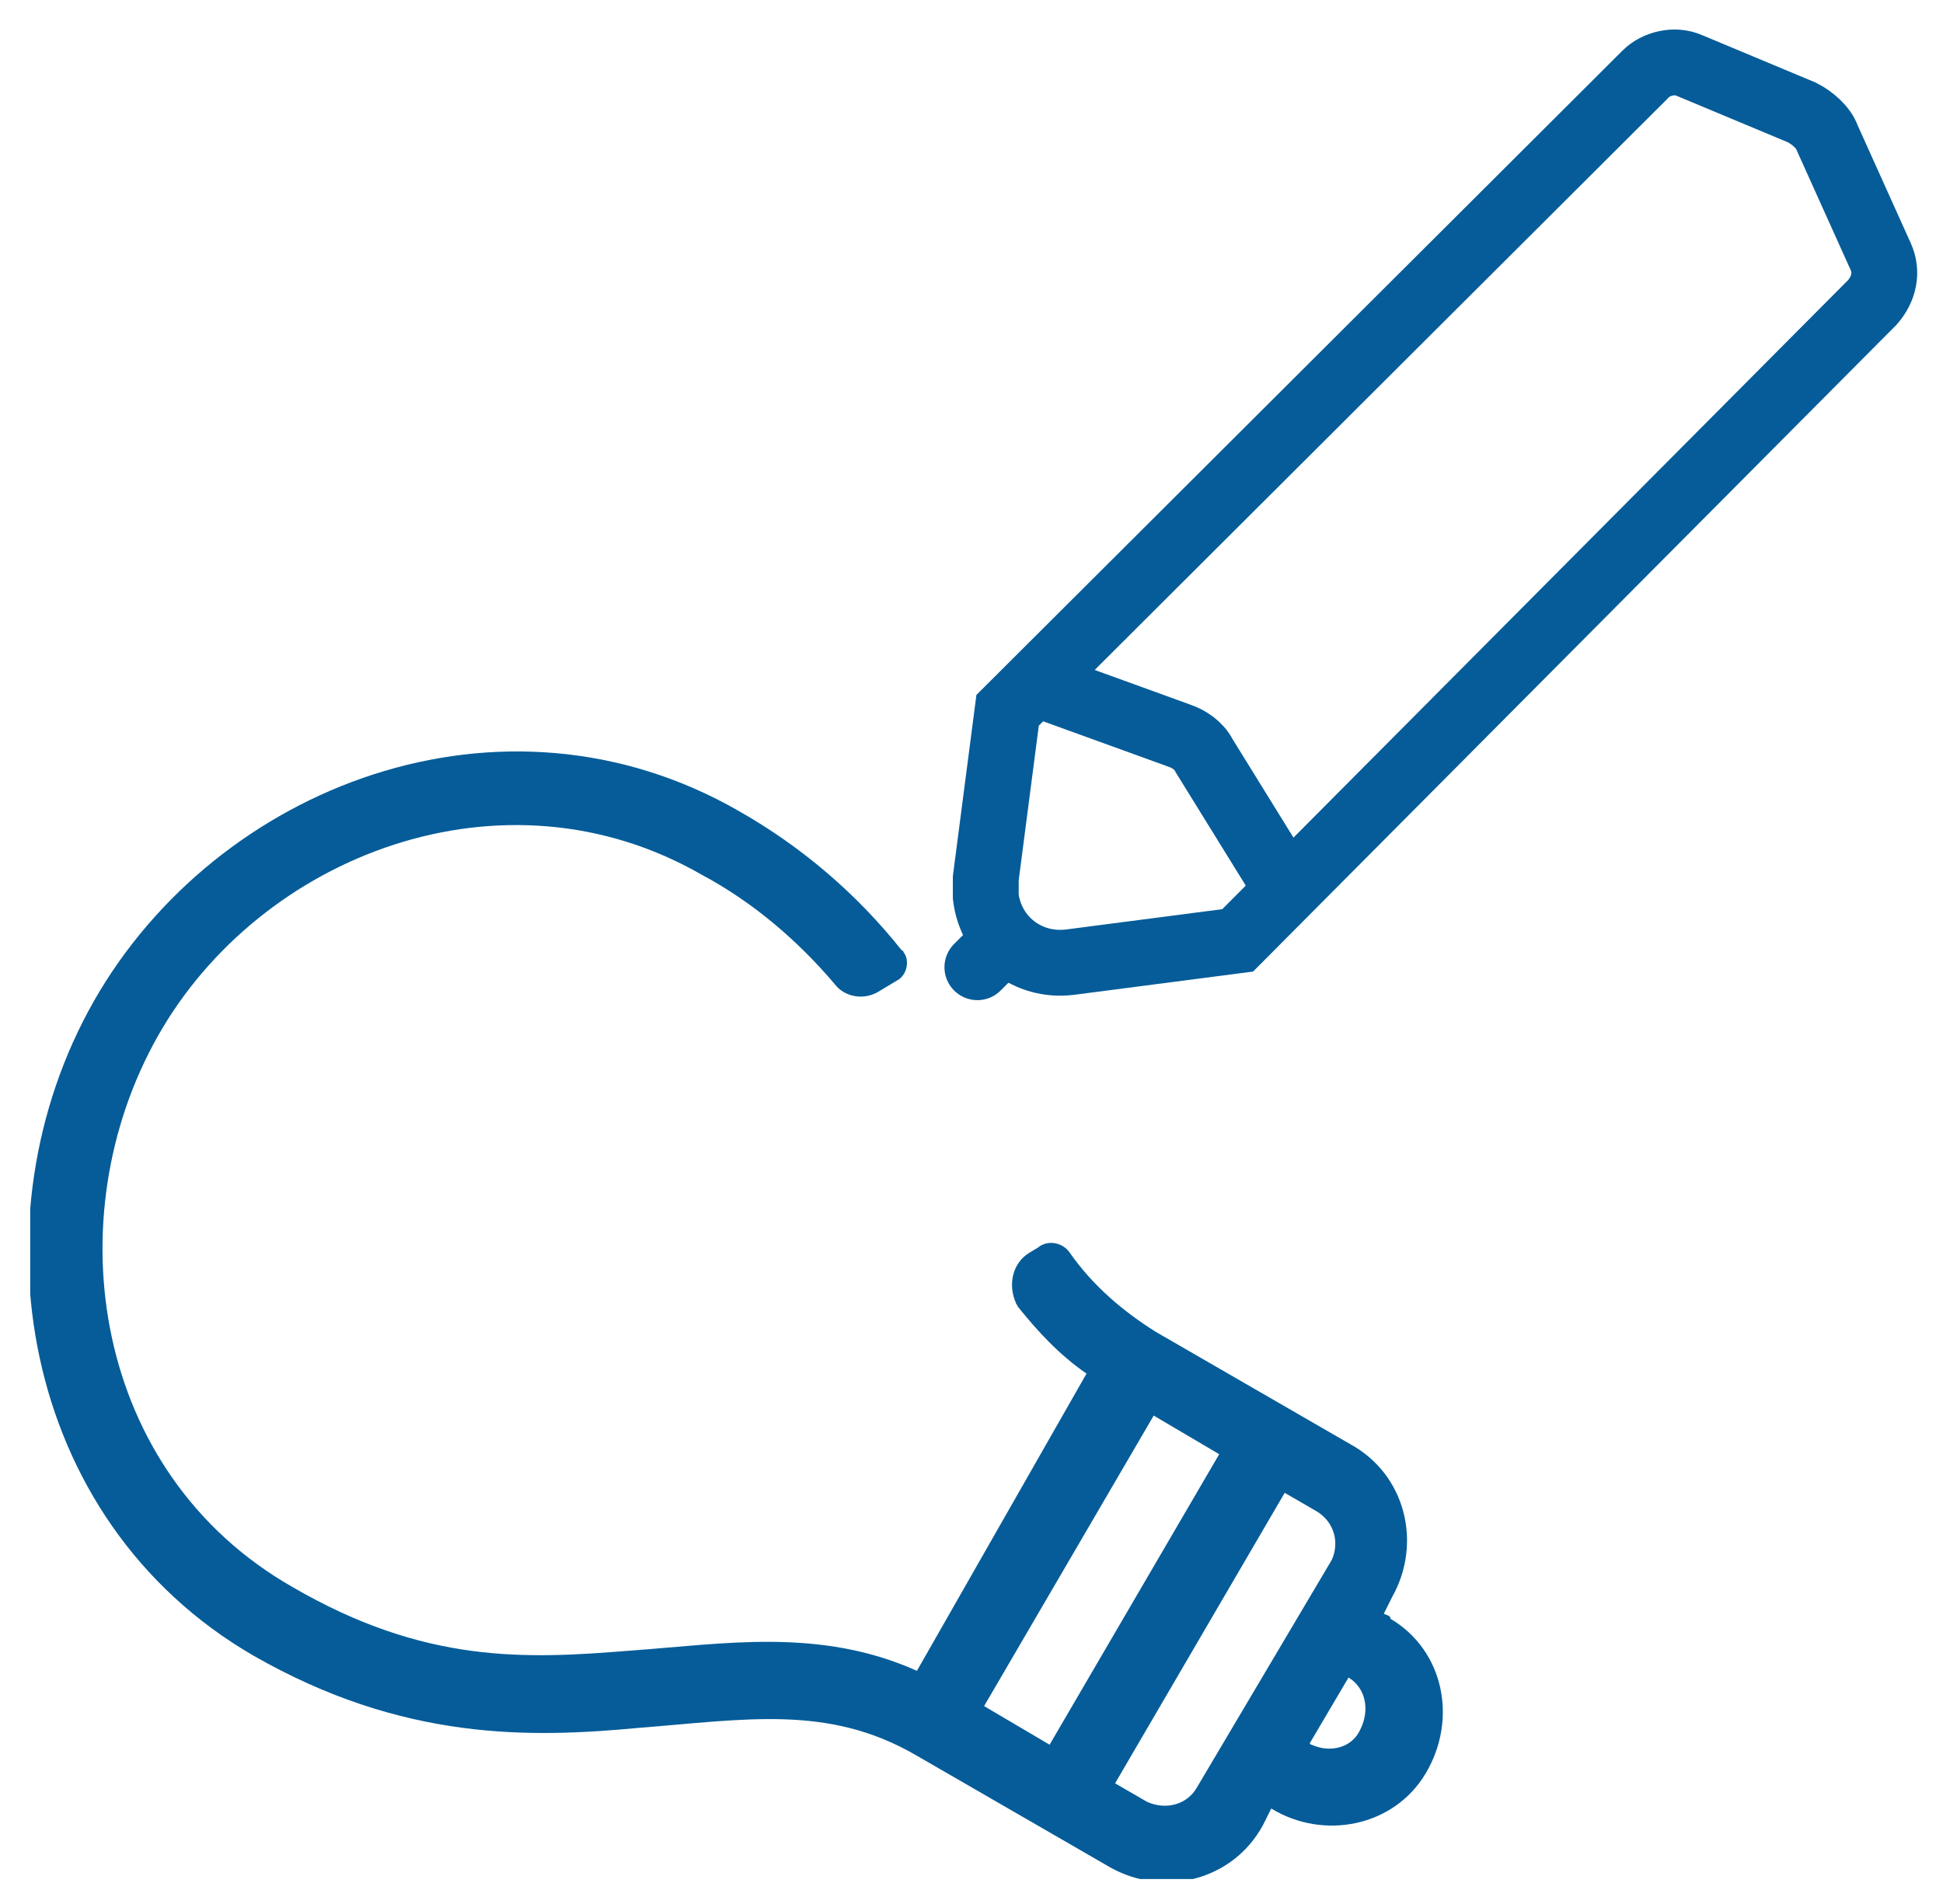 <?xml version="1.0" encoding="utf-8"?>
<!-- Generator: Adobe Illustrator 25.4.1, SVG Export Plug-In . SVG Version: 6.00 Build 0)  -->
<svg version="1.1" id="Ebene_1" xmlns="http://www.w3.org/2000/svg" xmlns:xlink="http://www.w3.org/1999/xlink" x="0px" y="0px"
	 viewBox="0 0 115.7 113.4" style="enable-background:new 0 0 115.7 113.4;" xml:space="preserve">
<style type="text/css">
	.st0{clip-path:url(#SVGID_00000090273401526514676570000011613119977291323047_);}
	.st1{fill:#055C99;}
	.st2{fill:none;stroke:#055C99;stroke-width:3.92;stroke-miterlimit:10;}
	.st3{fill:none;stroke:#055C99;stroke-width:3.92;stroke-linecap:round;stroke-miterlimit:10;}
</style>
<g>
	<g>
		<defs>
			<rect id="SVGID_1_" x="1.8" y="1.5" width="112.6" height="110.4"/>
		</defs>
		<clipPath id="SVGID_00000101820249215875965300000018375374011199199109_">
			<use xlink:href="#SVGID_1_"  style="overflow:visible;"/>
		</clipPath>
		<g style="clip-path:url(#SVGID_00000101820249215875965300000018375374011199199109_);">
			<path class="st1" d="M82.4,96.1l0.5-1c1.8-3.2,0.8-7.3-2.5-9.1l-11.6-6.7c-1.9-1.2-3.7-2.7-5.1-4.7c-0.4-0.6-1.3-0.8-1.9-0.3
				l-0.5,0.3c-1,0.6-1.3,1.9-0.8,3c0,0.1,0.1,0.1,0.1,0.2c1.2,1.5,2.5,2.9,4.1,4L54.6,99.5c-5.8-2.6-11.5-1.6-17.1-1.2
				c-6.2,0.5-12.2,0.8-20.1-3.8C5.5,87.7,3.3,72.5,9.4,61.7S30,45.3,41.8,52.1c3,1.6,5.7,3.9,7.9,6.5c0.6,0.8,1.8,1,2.7,0.4l1-0.6
				c0.6-0.3,0.8-1.2,0.4-1.7c0,0,0-0.1-0.1-0.1c-2.7-3.4-6-6.2-9.7-8.3c-14.1-8.1-31.1-1.5-38.4,11.3s-4.5,30.9,9.5,39
				c8.9,5.1,16.5,4.9,22.9,4.3c6.4-0.5,11.3-1.4,16.5,1.6l11.6,6.7c3.2,1.8,7.3,0.8,9.1-2.5l0.5-1c3.1,1.9,7.3,1.1,9.2-2.1
				s1.1-7.3-2.1-9.2C82.8,96.2,82.6,96.2,82.4,96.1 M62.5,103.9l-3.9-2.3l10.1-17.3l3.9,2.3L62.5,103.9z M71.3,106.4
				c-0.6,1.1-1.9,1.4-3,0.9l0,0l-1.9-1.1l10.1-17.3l1.9,1.1c1,0.6,1.4,1.8,0.9,2.9L71.3,106.4z M81,103c-0.5,1.1-1.8,1.4-2.9,0.9
				c0,0-0.1,0-0.1-0.1l2.3-3.9C81.3,100.5,81.6,101.8,81,103C81,102.9,81,102.9,81,103"/>
			<path class="st2" d="M73.7,56l-10,1.3c-2.5,0.3-4.7-1.4-5-3.9c0-0.3,0-0.8,0-1.1l1.3-10L98,4.4c0.6-0.6,1.7-0.9,2.6-0.5l6.7,2.8
				c0.6,0.3,1.3,0.9,1.5,1.5l3.2,7.1c0.4,0.9,0.2,1.9-0.5,2.7L73.7,56z"/>
			<path class="st3" d="M59.7,56.1l-1.5,1.5 M62.2,40.9l8,2.9c0.6,0.2,1.2,0.6,1.5,1.2l4.7,7.6"/>
		</g>
	</g>
</g>
</svg>
